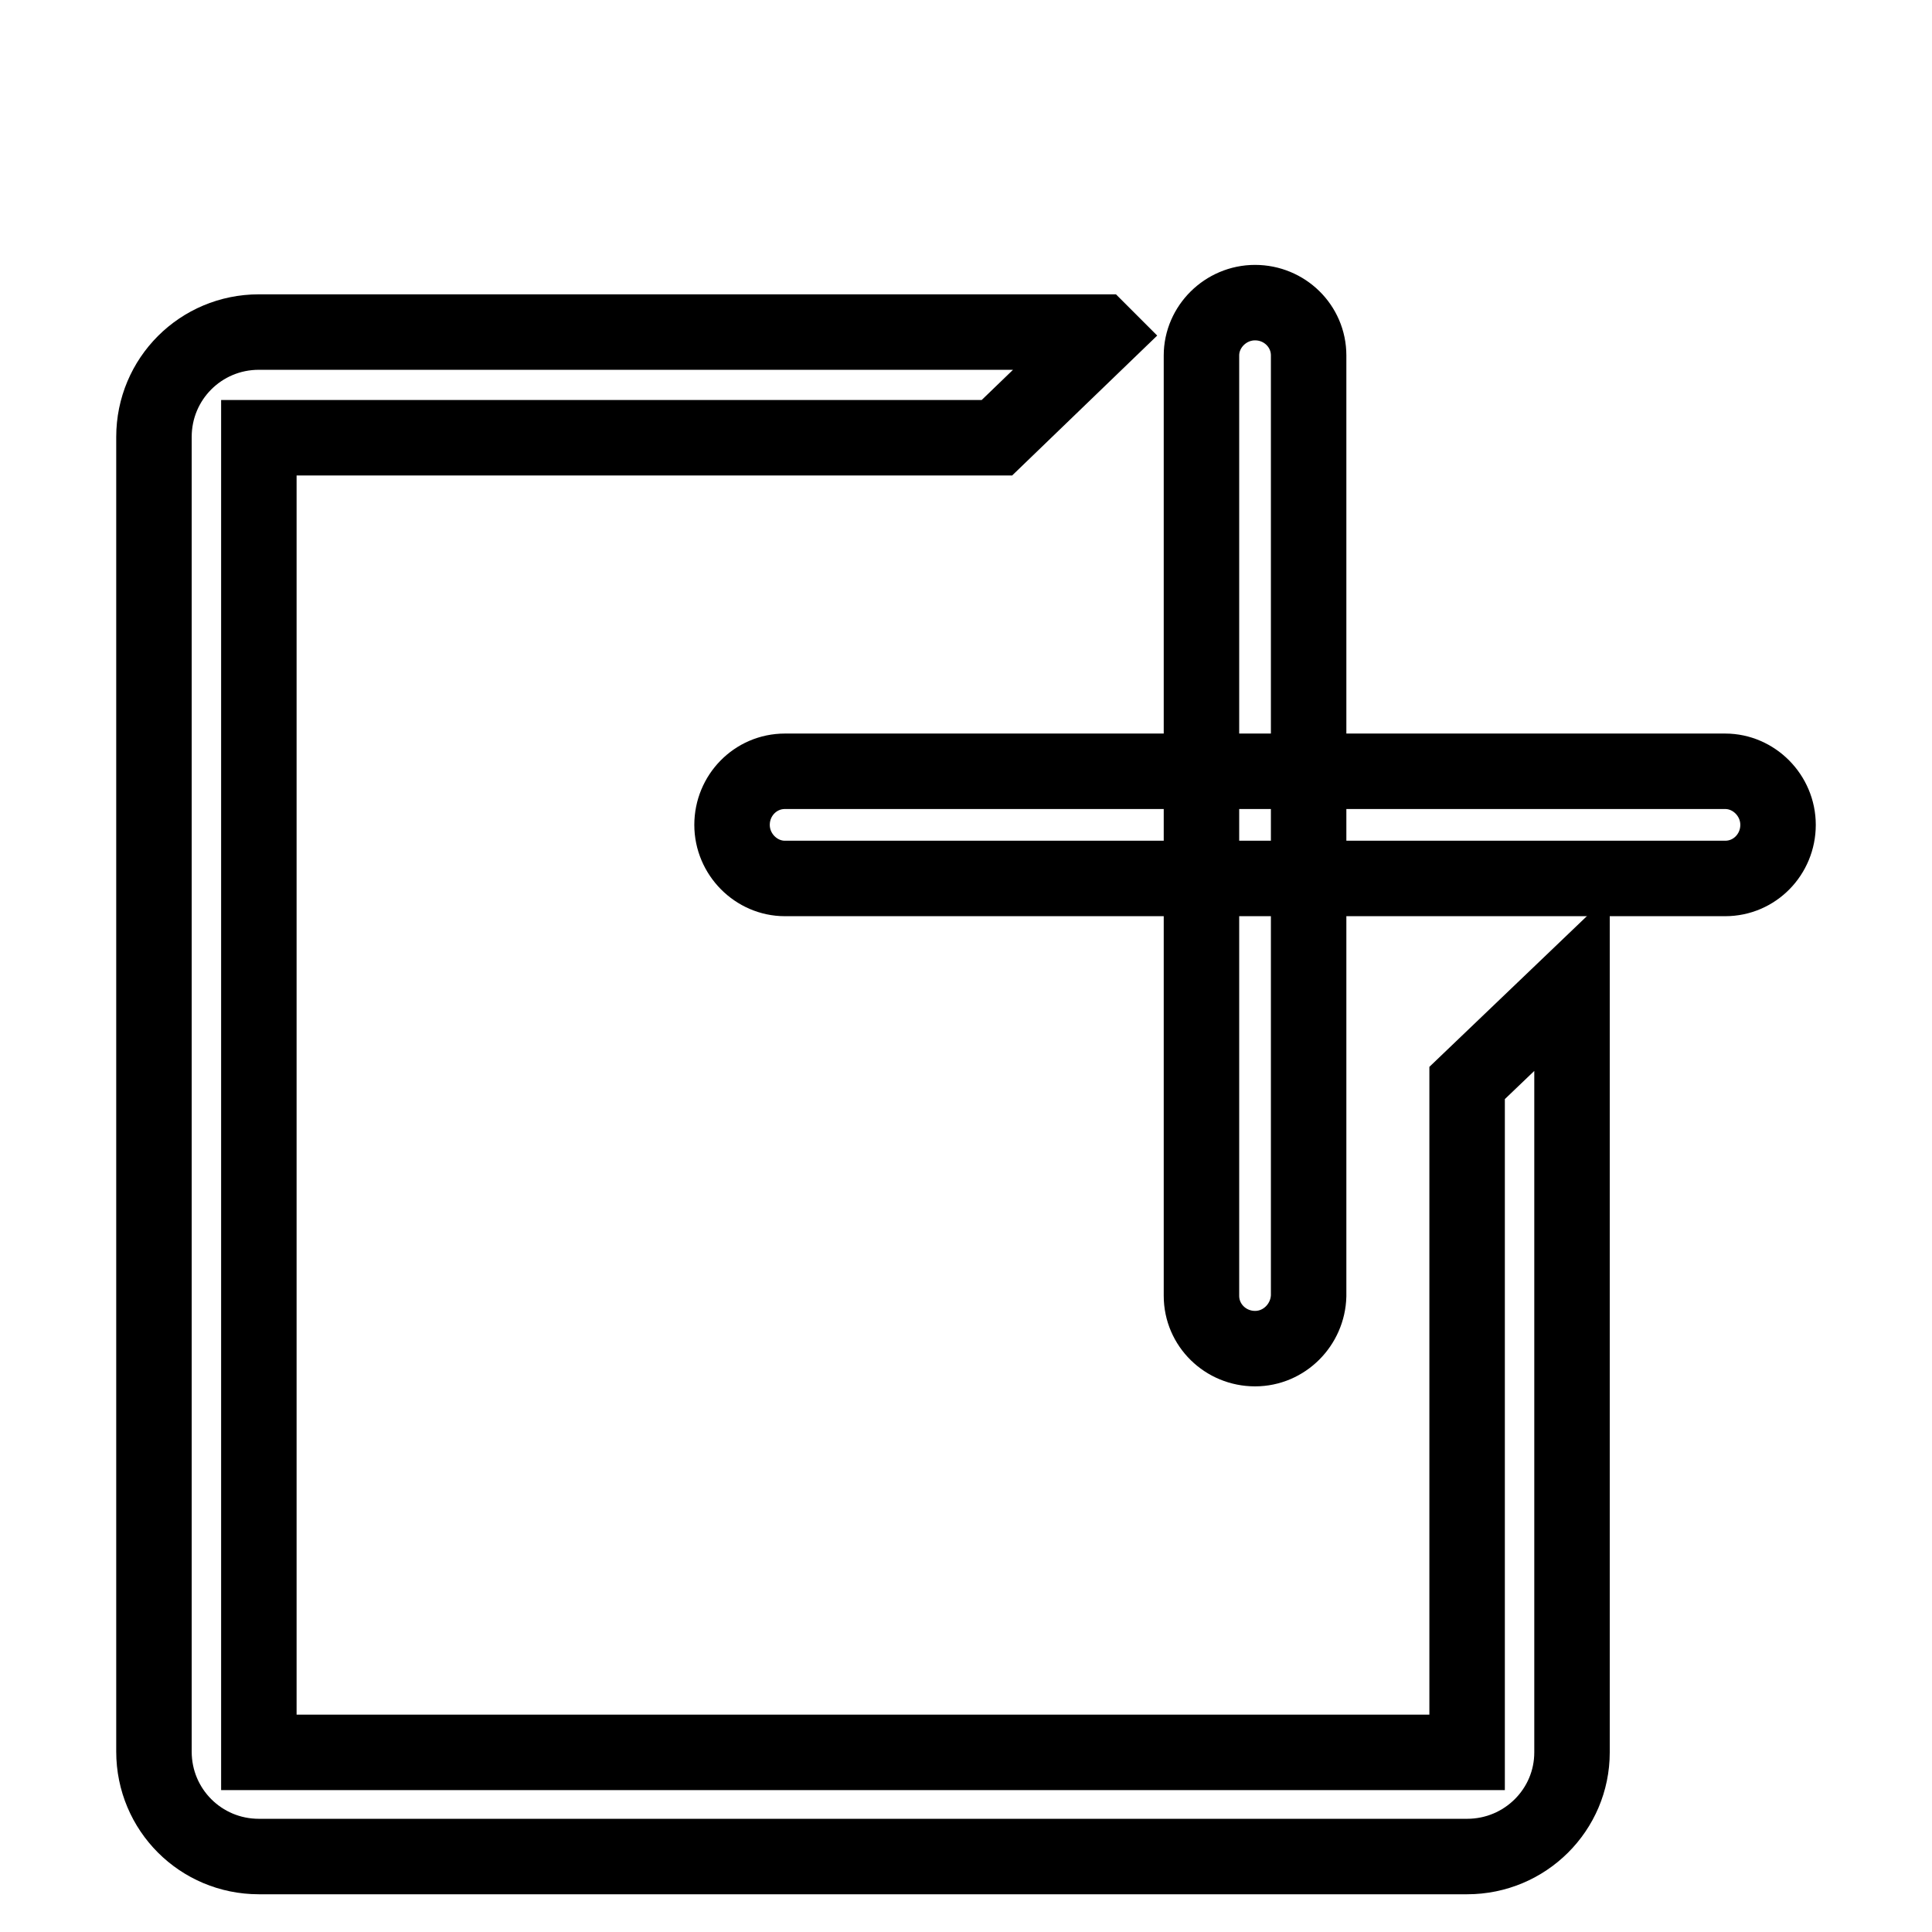 <?xml version="1.0" encoding="utf-8"?>
<!-- Svg Vector Icons : http://www.onlinewebfonts.com/icon -->
<!DOCTYPE svg PUBLIC "-//W3C//DTD SVG 1.1//EN" "http://www.w3.org/Graphics/SVG/1.1/DTD/svg11.dtd">
<svg version="1.1" xmlns="http://www.w3.org/2000/svg" xmlns:xlink="http://www.w3.org/1999/xlink" x="0px" y="0px" viewBox="0 0 256 256" enable-background="new 0 0 256 256" xml:space="preserve">
<g><g><path stroke-width="10" fill-opacity="0" stroke="#000000"  d="M194.4,246H34.3c-7.7,0-13.9-6.2-13.9-13.9V57.9c0-7.7,6.2-13.9,13.9-13.9h111.5l0.4,0.4l-14.1,13.6H34.3v174.2h160.1v-88.7l13.9-13.3v102C208.3,239.8,202.1,246,194.4,246L194.4,246L194.4,246z"/><path stroke-width="10" fill-opacity="0" stroke="#000000"  d="M222.8,42.1"/><path stroke-width="10" fill-opacity="0" stroke="#000000"  d="M104,116.4c-3.8,0-7-3.2-7-7.1c0-3.9,3.1-7.1,7-7.1h124.6c3.8,0,7,3.2,7,7.1c0,3.9-3.1,7.1-7,7.1H104z"/><path stroke-width="10" fill-opacity="0" stroke="#000000"  d="M166.3,178.7c-3.9,0-7.1-3.1-7.1-7V47.1c0-3.8,3.2-7,7.1-7c3.9,0,7.1,3.1,7.1,7v124.6C173.3,175.5,170.2,178.7,166.3,178.7z"/><path stroke-width="10" fill-opacity="0" stroke="#000000"  d="M170.8,10"/></g></g>
</svg>